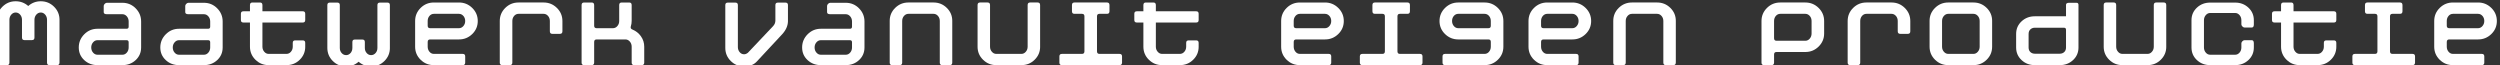 <?xml version="1.0" encoding="UTF-8"?>
<!DOCTYPE svg PUBLIC "-//W3C//DTD SVG 1.1//EN" "http://www.w3.org/Graphics/SVG/1.1/DTD/svg11.dtd">
<!-- Creator: CorelDRAW Standard 2021 (64-Bit) -->
<svg xmlns="http://www.w3.org/2000/svg" xml:space="preserve" width="50mm" height="1.304mm" version="1.1" shape-rendering="geometricPrecision" text-rendering="geometricPrecision" image-rendering="optimizeQuality" fill-rule="evenodd" clip-rule="evenodd"
viewBox="0 0 5000 130.4"
 xmlns:xlink="http://www.w3.org/1999/xlink"
 xmlns:xodm="http://www.corel.com/coreldraw/odm/2003">
 <rect x="0" y="0" width="5000" height="130.4" fill="#333333" stroke="none"/>
 <g id="Laag_x0020_1">
  <path fill="white" fill-rule="nonzero" d="M118.98 125.17c0,3.4 -1.64,5.1 -4.91,5.1l-15.12 0c-3.27,0 -4.91,-1.7 -4.91,-5.1l0 -85.6c0,-4.03 -1.23,-7.46 -3.69,-10.3 -2.45,-2.83 -5.38,-4.25 -8.78,-4.25 -3.53,0 -6.52,1.42 -8.98,4.25 -2.45,2.84 -3.68,6.27 -3.68,10.3l0 35.52c0,3.4 -1.64,5.11 -4.92,5.11l-15.12 0c-3.28,0 -4.91,-1.71 -4.91,-5.11l0 -35.52c0,-4.03 -1.23,-7.46 -3.69,-10.3 -2.46,-2.83 -5.45,-4.25 -8.98,-4.25 -3.4,0 -6.33,1.42 -8.78,4.25 -2.46,2.84 -3.69,6.27 -3.69,10.3l0 85.6c0,3.4 -1.63,5.1 -4.91,5.1l-15.12 0c-3.27,0 -4.91,-1.7 -4.91,-5.1l0 -85.6c0,-10.2 3.65,-18.93 10.96,-26.17 7.31,-7.25 16.12,-10.87 26.45,-10.87 9.58,0 17.96,3.15 25.14,9.45 7.19,-6.3 15.56,-9.45 25.14,-9.45 10.33,0 19.15,3.62 26.45,10.87 7.31,7.24 10.96,15.97 10.96,26.17l0 85.6z"/>
  <path id="_1" fill="white" fill-rule="nonzero" d="M282.24 94.93c0,10.08 -3.62,18.49 -10.86,25.23 -7.25,6.74 -16.1,10.11 -26.55,10.11l-49.89 0c-10.45,0 -19.3,-3.37 -26.55,-10.11 -7.24,-6.74 -10.86,-15.15 -10.86,-25.23 0,-10.2 3.65,-18.99 10.96,-26.36 7.3,-7.36 16.12,-11.05 26.45,-11.05l58.2 0c2.77,0 4.16,-1.39 4.16,-4.16l0 -10.39c0,-4.03 -1.23,-7.46 -3.69,-10.3 -2.45,-2.83 -5.38,-4.25 -8.78,-4.25l-31.18 0c-4.16,0 -6.24,-1.39 -6.24,-4.16l0 -12.47c0,-1.38 0.7,-2.77 2.08,-4.16 1.39,-1.38 2.77,-2.07 4.16,-2.07l31.18 0c10.33,0 19.14,3.68 26.45,11.05 7.31,7.37 10.96,16.16 10.96,26.36l0 51.96zm-24.94 0l0 -10.39c0,-2.77 -1.39,-4.16 -4.16,-4.16l-58.2 0c-3.4,0 -6.33,1.42 -8.79,4.26 -2.45,2.83 -3.68,6.26 -3.68,10.29 0,4.04 1.23,7.47 3.68,10.3 2.46,2.84 5.39,4.25 8.79,4.25l49.89 0c3.4,0 6.33,-1.41 8.78,-4.25 2.46,-2.83 3.69,-6.26 3.69,-10.3z"/>
  <path id="_2" fill="white" fill-rule="nonzero" d="M445.32 94.93c0,10.08 -3.62,18.49 -10.86,25.23 -7.25,6.74 -16.1,10.11 -26.55,10.11l-49.9 0c-10.45,0 -19.3,-3.37 -26.55,-10.11 -7.24,-6.74 -10.86,-15.15 -10.86,-25.23 0,-10.2 3.65,-18.99 10.96,-26.36 7.3,-7.36 16.12,-11.05 26.45,-11.05l58.21 0c2.77,0 4.16,-1.39 4.16,-4.16l0 -10.39c0,-4.03 -1.23,-7.46 -3.69,-10.3 -2.45,-2.83 -5.38,-4.25 -8.78,-4.25l-31.19 0c-4.16,0 -6.24,-1.39 -6.24,-4.16l0 -12.47c0,-1.38 0.7,-2.77 2.08,-4.16 1.39,-1.38 2.77,-2.07 4.16,-2.07l31.19 0c10.33,0 19.14,3.68 26.45,11.05 7.31,7.37 10.96,16.16 10.96,26.36l0 51.96zm-24.94 0l0 -10.39c0,-2.77 -1.39,-4.16 -4.16,-4.16l-58.21 0c-3.4,0 -6.33,1.42 -8.79,4.26 -2.45,2.83 -3.68,6.26 -3.68,10.29 0,4.04 1.23,7.47 3.68,10.3 2.46,2.84 5.39,4.25 8.79,4.25l49.9 0c3.4,0 6.33,-1.41 8.78,-4.25 2.46,-2.83 3.69,-6.26 3.69,-10.3z"/>
  <path id="_3" fill="white" fill-rule="nonzero" d="M610.47 93.42c0,10.21 -3.65,18.9 -10.96,26.08 -7.31,7.18 -16.19,10.77 -26.64,10.77l-35.53 0c-10.33,0 -19.15,-3.59 -26.45,-10.77 -7.31,-7.18 -10.96,-15.87 -10.96,-26.08l0 -48.37 -13.04 0c-3.4,0 -5.1,-1.64 -5.1,-4.91l0 -12.66c0,-3.28 1.7,-4.92 5.1,-4.92l13.04 0 0 -12.47c0,-3.4 1.64,-5.1 4.91,-5.1l15.12 0c3.27,0 4.91,1.7 4.91,5.1l0 12.47 80.69 0c3.27,0 4.91,1.64 4.91,4.92l0 12.66c0,3.27 -1.64,4.91 -4.91,4.91l-80.69 0 0 48.37c0,3.91 1.23,7.28 3.69,10.11 2.45,2.84 5.38,4.25 8.78,4.25l35.53 0c3.52,0 6.52,-1.41 8.97,-4.25 2.46,-2.83 3.69,-6.2 3.69,-10.11l0 -7.74c0,-3.28 1.63,-4.92 4.91,-4.92l15.12 0c3.27,0 4.91,1.64 4.91,4.92l0 7.74z"/>
  <path id="_4" fill="white" fill-rule="nonzero" d="M779.79 95.88c0,10.2 -3.65,18.93 -10.96,26.17 -7.3,7.24 -16.19,10.87 -26.65,10.87 -9.45,0 -17.76,-3.15 -24.94,-9.45 -7.18,6.3 -15.5,9.45 -24.95,9.45 -10.45,0 -19.33,-3.63 -26.64,-10.87 -7.31,-7.24 -10.96,-15.97 -10.96,-26.17l0 -85.79c0,-3.27 1.64,-4.91 4.91,-4.91l15.12 0c3.28,0 4.91,1.64 4.91,4.91l0 85.79c0,4.03 1.23,7.43 3.69,10.2 2.45,2.77 5.45,4.16 8.97,4.16 3.4,0 6.33,-1.39 8.79,-4.16 2.46,-2.77 3.69,-6.17 3.69,-10.2l0 -11.91c0,-3.27 1.63,-4.91 4.91,-4.91l15.11 0c3.28,0 4.92,1.64 4.92,4.91l0 11.91c0,4.03 1.23,7.43 3.68,10.2 2.46,2.77 5.39,4.16 8.79,4.16 3.53,0 6.52,-1.39 8.97,-4.16 2.47,-2.77 3.7,-6.17 3.7,-10.2l0 -85.79c0,-3.27 1.64,-4.91 4.91,-4.91l15.12 0c3.27,0 4.91,1.64 4.91,4.91l0 85.79z"/>
  <path id="_5" fill="white" fill-rule="nonzero" d="M955.52 42.03c0,10.2 -3.68,18.89 -11.05,26.07 -7.37,7.18 -16.22,10.77 -26.55,10.77l-57.63 0c-3.28,0 -4.92,1.7 -4.92,5.1l0 9.45c0,3.91 1.2,7.28 3.59,10.11 2.4,2.84 5.36,4.25 8.88,4.25l57.64 0c3.27,0 4.91,1.64 4.91,4.92l0 12.47c0,3.4 -1.64,5.1 -4.91,5.1l-57.64 0c-10.45,0 -19.33,-3.59 -26.64,-10.77 -7.31,-7.18 -10.96,-15.87 -10.96,-26.08l0 -51.39c0,-10.21 3.65,-18.93 10.96,-26.18 7.31,-7.24 16.19,-10.86 26.64,-10.86l50.08 0c10.33,0 19.18,3.62 26.55,10.86 7.37,7.25 11.05,15.97 11.05,26.18zm-25.13 0c0,-4.04 -1.23,-7.44 -3.68,-10.21 -2.46,-2.77 -5.39,-4.16 -8.79,-4.16l-50.08 0c-3.52,0 -6.48,1.39 -8.88,4.16 -2.39,2.77 -3.59,6.17 -3.59,10.21l0 9.44c0,3.28 1.64,4.92 4.92,4.92l57.63 0c3.4,0 6.33,-1.42 8.79,-4.25 2.45,-2.84 3.68,-6.21 3.68,-10.11z"/>
  <path id="_6" fill="white" fill-rule="nonzero" d="M1124.84 62.62c0,3.4 -1.7,5.1 -5.1,5.1l-14.93 0c-3.4,0 -5.1,-1.7 -5.1,-5.1l0 -20.59c0,-4.04 -1.24,-7.44 -3.69,-10.21 -2.46,-2.77 -5.39,-4.16 -8.79,-4.16l-50.08 0c-3.52,0 -6.48,1.39 -8.88,4.16 -2.39,2.77 -3.59,6.17 -3.59,10.21l0 83.14c0,3.4 -1.7,5.1 -5.1,5.1l-14.93 0c-3.4,0 -5.1,-1.7 -5.1,-5.1l0 -83.14c0,-10.21 3.65,-18.93 10.96,-26.18 7.31,-7.24 16.19,-10.86 26.64,-10.86l50.08 0c10.33,0 19.19,3.62 26.56,10.86 7.37,7.25 11.05,15.97 11.05,26.18l0 20.59z"/>
  <path id="_7" fill="white" fill-rule="nonzero" d="M1288.48 125.17c0,3.4 -1.7,5.1 -5.1,5.1l-14.93 0c-3.4,0 -5.1,-1.7 -5.1,-5.1l0 -31.75c0,-4.03 -1.23,-7.46 -3.68,-10.3 -2.46,-2.83 -5.39,-4.25 -8.79,-4.25l-57.63 0c-3.28,0 -4.92,1.7 -4.92,5.1l0 41.2c0,3.4 -1.7,5.1 -5.1,5.1l-14.93 0c-3.4,0 -5.1,-1.7 -5.1,-5.1l0 -115.08c0,-3.4 1.7,-5.1 5.1,-5.1l14.93 0c3.4,0 5.1,1.7 5.1,5.1l0 41.38c0,3.28 1.64,4.92 4.92,4.92l32.5 0c3.52,0 6.52,-1.42 8.97,-4.25 2.46,-2.84 3.69,-6.21 3.69,-10.11l0 -31.94c0,-3.4 1.64,-5.1 4.91,-5.1l15.12 0c3.27,0 4.91,1.7 4.91,5.1l0 31.94c0,3.65 -0.57,7.24 -1.7,10.77 -0.88,3.02 0.19,5.1 3.21,6.23 7.06,2.9 12.76,7.43 17.1,13.61 4.35,6.17 6.52,13.1 6.52,20.78l0 31.75z"/>
  <path id="_8" fill="white" fill-rule="nonzero" d="M1575.9 42.78c-0.25,9.07 -4.15,17.7 -11.71,25.89l-50.27 54.04c-6.17,6.8 -14.74,10.21 -25.7,10.21 -10.45,0 -19.33,-3.63 -26.64,-10.87 -7.31,-7.24 -10.96,-15.97 -10.96,-26.17l0 -85.79c0,-3.27 1.7,-4.91 5.1,-4.91l14.93 0c3.4,0 5.1,1.64 5.1,4.91l0 84.09c0,3.9 1.2,7.27 3.59,10.11 2.4,2.83 5.36,4.25 8.88,4.25 2.52,0 5.04,-1.01 7.56,-3.02l0.19 -0.19 50.27 -53.1c3.02,-3.28 4.53,-6.99 4.53,-11.15l0 -30.99c0,-3.27 1.7,-4.91 5.1,-4.91l14.93 0c3.4,0 5.1,1.64 5.1,4.91l0 32.69z"/>
  <path id="_9" fill="white" fill-rule="nonzero" d="M1728.96 94.93c0,10.08 -3.62,18.49 -10.86,25.23 -7.25,6.74 -16.1,10.11 -26.55,10.11l-49.89 0c-10.45,0 -19.3,-3.37 -26.55,-10.11 -7.24,-6.74 -10.86,-15.15 -10.86,-25.23 0,-10.2 3.65,-18.99 10.96,-26.36 7.3,-7.36 16.12,-11.05 26.45,-11.05l58.2 0c2.77,0 4.16,-1.39 4.16,-4.16l0 -10.39c0,-4.03 -1.23,-7.46 -3.69,-10.3 -2.45,-2.83 -5.38,-4.25 -8.78,-4.25l-31.18 0c-4.16,0 -6.24,-1.39 -6.24,-4.16l0 -12.47c0,-1.38 0.7,-2.77 2.08,-4.16 1.39,-1.38 2.77,-2.07 4.16,-2.07l31.18 0c10.33,0 19.14,3.68 26.45,11.05 7.31,7.37 10.96,16.16 10.96,26.36l0 51.96zm-24.94 0l0 -10.39c0,-2.77 -1.39,-4.16 -4.16,-4.16l-58.2 0c-3.4,0 -6.33,1.42 -8.79,4.26 -2.45,2.83 -3.68,6.26 -3.68,10.29 0,4.04 1.23,7.47 3.68,10.3 2.46,2.84 5.39,4.25 8.79,4.25l49.89 0c3.4,0 6.33,-1.41 8.78,-4.25 2.46,-2.83 3.69,-6.26 3.69,-10.3z"/>
  <path id="_10" fill="white" fill-rule="nonzero" d="M1904.51 125.17c0,3.4 -1.64,5.1 -4.91,5.1l-15.12 0c-3.27,0 -4.91,-1.7 -4.91,-5.1l0 -83.14c0,-4.04 -1.23,-7.44 -3.69,-10.21 -2.45,-2.77 -5.38,-4.16 -8.78,-4.16l-50.27 0c-3.4,0 -6.33,1.39 -8.78,4.16 -2.46,2.77 -3.69,6.17 -3.69,10.21l0 83.14c0,3.4 -1.63,5.1 -4.91,5.1l-15.13 0c-3.27,0 -4.91,-1.7 -4.91,-5.1l0 -83.52c0,-10.08 3.65,-18.71 10.96,-25.89 7.32,-7.18 16.13,-10.77 26.46,-10.77l50.27 0c10.33,0 19.15,3.59 26.45,10.77 7.31,7.18 10.96,15.81 10.96,25.89l0 83.52z"/>
  <path id="_11" fill="white" fill-rule="nonzero" d="M2080.24 93.61c0,10.08 -3.65,18.71 -10.96,25.89 -7.3,7.18 -16.12,10.77 -26.45,10.77l-50.27 0c-10.33,0 -19.14,-3.59 -26.45,-10.77 -7.31,-7.18 -10.96,-15.81 -10.96,-25.89l0 -83.52c0,-3.4 1.64,-5.1 4.91,-5.1l15.12 0c3.28,0 4.91,1.7 4.91,5.1l0 83.33c0,3.91 1.23,7.28 3.69,10.11 2.45,2.84 5.38,4.25 8.78,4.25l50.27 0c3.4,0 6.33,-1.41 8.78,-4.25 2.46,-2.83 3.69,-6.2 3.69,-10.11l0 -83.33c0,-3.4 1.64,-5.1 4.91,-5.1l15.12 0c3.27,0 4.91,1.7 4.91,5.1l0 83.52z"/>
  <path id="_12" fill="white" fill-rule="nonzero" d="M2244.08 125.17c0,3.4 -1.7,5.1 -5.1,5.1l-115.09 0c-3.4,0 -5.1,-1.7 -5.1,-5.1l0 -12.47c0,-3.28 1.7,-4.92 5.1,-4.92l40.07 0c3.27,0 4.91,-1.7 4.91,-5.1l0 -70.1c0,-3.28 -1.64,-4.92 -4.91,-4.92l-15.12 0c-3.27,0 -4.91,-1.7 -4.91,-5.1l0 -12.47c0,-3.4 1.64,-5.1 4.91,-5.1l65.19 0c3.28,0 4.92,1.7 4.92,5.1l0 12.47c0,3.4 -1.64,5.1 -4.92,5.1l-15.11 0c-3.28,0 -4.92,1.64 -4.92,4.92l0 70.1c0,3.4 1.64,5.1 4.92,5.1l40.06 0c3.4,0 5.1,1.64 5.1,4.92l0 12.47z"/>
  <path id="_13" fill="white" fill-rule="nonzero" d="M2397.32 93.42c0,10.21 -3.65,18.9 -10.96,26.08 -7.31,7.18 -16.19,10.77 -26.64,10.77l-35.53 0c-10.33,0 -19.15,-3.59 -26.45,-10.77 -7.31,-7.18 -10.96,-15.87 -10.96,-26.08l0 -48.37 -13.04 0c-3.4,0 -5.1,-1.64 -5.1,-4.91l0 -12.66c0,-3.28 1.7,-4.92 5.1,-4.92l13.04 0 0 -12.47c0,-3.4 1.64,-5.1 4.91,-5.1l15.12 0c3.27,0 4.91,1.7 4.91,5.1l0 12.47 80.69 0c3.27,0 4.91,1.64 4.91,4.92l0 12.66c0,3.27 -1.64,4.91 -4.91,4.91l-80.69 0 0 48.37c0,3.91 1.23,7.28 3.69,10.11 2.45,2.84 5.38,4.25 8.78,4.25l35.53 0c3.52,0 6.52,-1.41 8.97,-4.25 2.46,-2.83 3.69,-6.2 3.69,-10.11l0 -7.74c0,-3.28 1.63,-4.92 4.91,-4.92l15.12 0c3.27,0 4.91,1.64 4.91,4.92l0 7.74z"/>
  <path id="_14" fill="white" fill-rule="nonzero" d="M2687.58 42.03c0,10.2 -3.68,18.89 -11.05,26.07 -7.37,7.18 -16.22,10.77 -26.55,10.77l-57.63 0c-3.28,0 -4.92,1.7 -4.92,5.1l0 9.45c0,3.91 1.2,7.28 3.59,10.11 2.4,2.84 5.36,4.25 8.88,4.25l57.64 0c3.27,0 4.91,1.64 4.91,4.92l0 12.47c0,3.4 -1.64,5.1 -4.91,5.1l-57.64 0c-10.45,0 -19.33,-3.59 -26.64,-10.77 -7.31,-7.18 -10.96,-15.87 -10.96,-26.08l0 -51.39c0,-10.21 3.65,-18.93 10.96,-26.18 7.31,-7.24 16.19,-10.86 26.64,-10.86l50.08 0c10.33,0 19.18,3.62 26.55,10.86 7.37,7.25 11.05,15.97 11.05,26.18zm-25.13 0c0,-4.04 -1.23,-7.44 -3.68,-10.21 -2.46,-2.77 -5.39,-4.16 -8.79,-4.16l-50.08 0c-3.52,0 -6.48,1.39 -8.88,4.16 -2.39,2.77 -3.59,6.17 -3.59,10.21l0 9.44c0,3.28 1.64,4.92 4.92,4.92l57.63 0c3.4,0 6.33,-1.42 8.79,-4.25 2.45,-2.84 3.68,-6.21 3.68,-10.11z"/>
  <path id="_15" fill="white" fill-rule="nonzero" d="M2845 125.17c0,3.4 -1.7,5.1 -5.1,5.1l-115.09 0c-3.4,0 -5.1,-1.7 -5.1,-5.1l0 -12.47c0,-3.28 1.7,-4.92 5.1,-4.92l40.06 0c3.27,0 4.91,-1.7 4.91,-5.1l0 -70.1c0,-3.28 -1.64,-4.92 -4.91,-4.92l-15.12 0c-3.27,0 -4.91,-1.7 -4.91,-5.1l0 -12.47c0,-3.4 1.64,-5.1 4.91,-5.1l65.19 0c3.28,0 4.92,1.7 4.92,5.1l0 12.47c0,3.4 -1.64,5.1 -4.92,5.1l-15.11 0c-3.28,0 -4.92,1.64 -4.92,4.92l0 70.1c0,3.4 1.64,5.1 4.92,5.1l40.07 0c3.4,0 5.1,1.64 5.1,4.92l0 12.47z"/>
  <path id="_16" fill="white" fill-rule="nonzero" d="M3006.74 93.42c0,10.21 -3.68,18.9 -11.05,26.08 -7.37,7.18 -16.22,10.77 -26.55,10.77l-78.99 0c-3.4,0 -5.1,-1.7 -5.1,-5.1l0 -12.47c0,-3.28 1.7,-4.92 5.1,-4.92l78.99 0c3.53,0 6.49,-1.41 8.88,-4.25 2.39,-2.83 3.59,-6.2 3.59,-10.11l0 -9.82c0,-3.15 -1.64,-4.73 -4.91,-4.73l-60.09 0c-10.33,0 -19.18,-3.59 -26.55,-10.77 -7.37,-7.18 -11.05,-15.87 -11.05,-26.07 0,-10.21 3.68,-18.93 11.05,-26.18 7.37,-7.24 16.22,-10.86 26.55,-10.86l52.53 0c10.33,0 19.18,3.62 26.55,10.86 7.37,7.25 11.05,15.97 11.05,26.18l0 51.39zm-25.13 -41.76l0 -9.63c0,-4.04 -1.2,-7.44 -3.59,-10.21 -2.39,-2.77 -5.35,-4.16 -8.88,-4.16l-52.53 0c-3.53,0 -6.49,1.39 -8.88,4.16 -2.4,2.77 -3.59,6.17 -3.59,10.21 0,3.9 1.19,7.27 3.59,10.11 2.39,2.83 5.35,4.25 8.88,4.25l60.09 0c3.27,0 4.91,-1.58 4.91,-4.73z"/>
  <path id="_17" fill="white" fill-rule="nonzero" d="M3182.29 42.03c0,10.2 -3.69,18.89 -11.06,26.07 -7.37,7.18 -16.22,10.77 -26.55,10.77l-57.63 0c-3.28,0 -4.92,1.7 -4.92,5.1l0 9.45c0,3.91 1.2,7.28 3.59,10.11 2.4,2.84 5.36,4.25 8.88,4.25l57.64 0c3.27,0 4.91,1.64 4.91,4.92l0 12.47c0,3.4 -1.64,5.1 -4.91,5.1l-57.64 0c-10.45,0 -19.33,-3.59 -26.64,-10.77 -7.31,-7.18 -10.96,-15.87 -10.96,-26.08l0 -51.39c0,-10.21 3.65,-18.93 10.96,-26.18 7.31,-7.24 16.19,-10.86 26.64,-10.86l50.08 0c10.33,0 19.18,3.62 26.55,10.86 7.37,7.25 11.06,15.97 11.06,26.18zm-25.14 0c0,-4.04 -1.23,-7.44 -3.68,-10.21 -2.46,-2.77 -5.39,-4.16 -8.79,-4.16l-50.08 0c-3.52,0 -6.48,1.39 -8.88,4.16 -2.39,2.77 -3.59,6.17 -3.59,10.21l0 9.44c0,3.28 1.64,4.92 4.92,4.92l57.63 0c3.4,0 6.33,-1.42 8.79,-4.25 2.45,-2.84 3.68,-6.21 3.68,-10.11z"/>
  <path id="_18" fill="white" fill-rule="nonzero" d="M3351.6 125.17c0,3.4 -1.64,5.1 -4.91,5.1l-15.12 0c-3.27,0 -4.91,-1.7 -4.91,-5.1l0 -83.14c0,-4.04 -1.23,-7.44 -3.69,-10.21 -2.45,-2.77 -5.38,-4.16 -8.78,-4.16l-50.27 0c-3.4,0 -6.33,1.39 -8.78,4.16 -2.46,2.77 -3.69,6.17 -3.69,10.21l0 83.14c0,3.4 -1.63,5.1 -4.91,5.1l-15.12 0c-3.27,0 -4.91,-1.7 -4.91,-5.1l0 -83.52c0,-10.08 3.65,-18.71 10.96,-25.89 7.31,-7.18 16.12,-10.77 26.45,-10.77l50.27 0c10.33,0 19.15,3.59 26.45,10.77 7.31,7.18 10.96,15.81 10.96,25.89l0 83.52z"/>
  <path id="_19" fill="white" fill-rule="nonzero" d="M3648.28 66.97c0,10.2 -3.68,18.93 -11.05,26.17 -7.37,7.24 -16.22,10.86 -26.55,10.86l-57.63 0c-3.28,0 -4.92,1.64 -4.92,4.92l0 16.25c0,3.4 -1.7,5.1 -5.1,5.1l-14.93 0c-3.41,0 -5.11,-1.7 -5.11,-5.1l0 -83.14c0,-10.21 3.66,-18.93 10.97,-26.18 7.31,-7.24 16.19,-10.86 26.64,-10.86l50.08 0c10.33,0 19.18,3.62 26.55,10.86 7.37,7.25 11.05,15.97 11.05,26.18l0 24.94zm-25.13 0l0 -24.94c0,-4.04 -1.23,-7.44 -3.68,-10.21 -2.46,-2.77 -5.39,-4.16 -8.79,-4.16l-50.08 0c-3.52,0 -6.48,1.39 -8.88,4.16 -2.39,2.77 -3.59,6.17 -3.59,10.21l0 34.39c0,3.4 1.64,5.1 4.92,5.1l57.63 0c3.4,0 6.33,-1.42 8.79,-4.25 2.45,-2.84 3.68,-6.27 3.68,-10.3z"/>
  <path id="_20" fill="white" fill-rule="nonzero" d="M3820.61 62.62c0,3.4 -1.7,5.1 -5.1,5.1l-14.93 0c-3.4,0 -5.1,-1.7 -5.1,-5.1l0 -20.59c0,-4.04 -1.23,-7.44 -3.68,-10.21 -2.46,-2.77 -5.39,-4.16 -8.79,-4.16l-50.08 0c-3.52,0 -6.48,1.39 -8.88,4.16 -2.39,2.77 -3.59,6.17 -3.59,10.21l0 83.14c0,3.4 -1.7,5.1 -5.1,5.1l-14.93 0c-3.4,0 -5.1,-1.7 -5.1,-5.1l0 -83.14c0,-10.21 3.65,-18.93 10.96,-26.18 7.31,-7.24 16.19,-10.86 26.64,-10.86l50.08 0c10.33,0 19.18,3.62 26.55,10.86 7.37,7.25 11.05,15.97 11.05,26.18l0 20.59z"/>
  <path id="_21" fill="white" fill-rule="nonzero" d="M3984.26 93.42c0,10.21 -3.65,18.9 -10.96,26.08 -7.3,7.18 -16.12,10.77 -26.45,10.77l-50.27 0c-10.33,0 -19.14,-3.59 -26.46,-10.77 -7.31,-7.18 -10.96,-15.87 -10.96,-26.08l0 -51.77c0,-10.08 3.65,-18.71 10.96,-25.89 7.32,-7.18 16.13,-10.77 26.46,-10.77l50.27 0c10.33,0 19.15,3.59 26.45,10.77 7.31,7.18 10.96,15.81 10.96,25.89l0 51.77zm-24.94 0l0 -51.39c0,-4.04 -1.23,-7.44 -3.69,-10.21 -2.45,-2.77 -5.38,-4.16 -8.78,-4.16l-50.27 0c-3.4,0 -6.33,1.39 -8.78,4.16 -2.46,2.77 -3.69,6.17 -3.69,10.21l0 51.39c0,3.91 1.23,7.28 3.69,10.11 2.45,2.84 5.38,4.25 8.78,4.25l50.27 0c3.4,0 6.33,-1.41 8.78,-4.25 2.46,-2.83 3.69,-6.2 3.69,-10.11z"/>
  <path id="_22" fill="white" fill-rule="nonzero" d="M4156.97 94.93c0,10.08 -3.62,18.49 -10.87,25.23 -7.24,6.74 -16.09,10.11 -26.55,10.11l-49.88 0c-10.46,0 -19.31,-3.37 -26.55,-10.11 -7.24,-6.74 -10.86,-15.15 -10.86,-25.23l0 -27.02c0,-10.07 3.62,-18.48 10.86,-25.22 7.24,-6.74 16.09,-10.11 26.55,-10.11l62.36 0 0 -22.87c0,-2.77 2.07,-4.15 6.23,-4.15l14.55 0c2.77,0 4.16,1.38 4.16,4.15l0 85.22zm-24.94 0l0 -35.33c0,-2.77 -1.39,-4.16 -4.16,-4.16l-58.2 0c-3.53,0 -6.49,1.1 -8.88,3.31 -2.4,2.2 -3.59,5.26 -3.59,9.16l0 27.02c0,3.91 1.19,6.96 3.59,9.17 2.39,2.2 5.35,3.31 8.88,3.31l49.88 0c3.53,0 6.49,-1.11 8.89,-3.31 2.39,-2.21 3.59,-5.26 3.59,-9.17z"/>
  <path id="_23" fill="white" fill-rule="nonzero" d="M4332.52 93.61c0,10.08 -3.65,18.71 -10.96,25.89 -7.3,7.18 -16.12,10.77 -26.45,10.77l-50.27 0c-10.33,0 -19.14,-3.59 -26.46,-10.77 -7.31,-7.18 -10.96,-15.81 -10.96,-25.89l0 -83.52c0,-3.4 1.64,-5.1 4.91,-5.1l15.13 0c3.28,0 4.91,1.7 4.91,5.1l0 83.33c0,3.91 1.23,7.28 3.69,10.11 2.45,2.84 5.38,4.25 8.78,4.25l50.27 0c3.4,0 6.33,-1.41 8.78,-4.25 2.46,-2.83 3.69,-6.2 3.69,-10.11l0 -83.33c0,-3.4 1.64,-5.1 4.91,-5.1l15.12 0c3.27,0 4.91,1.7 4.91,5.1l0 83.52z"/>
  <path id="_24" fill="white" fill-rule="nonzero" d="M4507.69 94.93c0,10.08 -3.63,18.49 -10.87,25.23 -7.24,6.74 -16.09,10.11 -26.55,10.11l-49.88 0c-10.46,0 -19.31,-3.37 -26.55,-10.11 -7.25,-6.74 -10.87,-15.15 -10.87,-25.23l0 -54.42c0,-10.07 3.62,-18.48 10.87,-25.22 7.24,-6.74 16.09,-10.11 26.55,-10.11l49.88 0c10.46,0 19.31,3.37 26.55,10.11 7.24,6.74 10.87,15.15 10.87,25.22l0 8.32c0,4.16 -1.39,6.23 -4.16,6.23l-14.55 0c-1.39,0 -2.77,-0.69 -4.16,-2.07 -1.38,-1.39 -2.08,-2.78 -2.08,-4.16l0 -8.32c0,-4.03 -1.23,-7.46 -3.68,-10.29 -2.46,-2.84 -5.39,-4.26 -8.79,-4.26l-49.88 0c-3.41,0 -6.33,1.42 -8.79,4.26 -2.46,2.83 -3.69,6.26 -3.69,10.29l0 54.42c0,4.04 1.23,7.47 3.69,10.3 2.46,2.84 5.38,4.25 8.79,4.25l49.88 0c3.4,0 6.33,-1.41 8.79,-4.25 2.45,-2.83 3.68,-6.26 3.68,-10.3l0 -8.31c0,-1.39 0.7,-2.77 2.08,-4.16 1.39,-1.38 2.77,-2.08 4.16,-2.08l14.55 0c2.77,0 4.16,2.08 4.16,6.24l0 8.31z"/>
  <path id="_25" fill="white" fill-rule="nonzero" d="M4672.66 93.42c0,10.21 -3.65,18.9 -10.96,26.08 -7.31,7.18 -16.19,10.77 -26.64,10.77l-35.53 0c-10.33,0 -19.15,-3.59 -26.45,-10.77 -7.31,-7.18 -10.97,-15.87 -10.97,-26.08l0 -48.37 -13.04 0c-3.4,0 -5.1,-1.64 -5.1,-4.91l0 -12.66c0,-3.28 1.7,-4.92 5.1,-4.92l13.04 0 0 -12.47c0,-3.4 1.64,-5.1 4.92,-5.1l15.12 0c3.27,0 4.91,1.7 4.91,5.1l0 12.47 80.69 0c3.27,0 4.91,1.64 4.91,4.92l0 12.66c0,3.27 -1.64,4.91 -4.91,4.91l-80.69 0 0 48.37c0,3.91 1.23,7.28 3.69,10.11 2.45,2.84 5.38,4.25 8.78,4.25l35.53 0c3.52,0 6.52,-1.41 8.97,-4.25 2.46,-2.83 3.69,-6.2 3.69,-10.11l0 -7.74c0,-3.28 1.63,-4.92 4.91,-4.92l15.12 0c3.27,0 4.91,1.64 4.91,4.92l0 7.74z"/>
  <path id="_26" fill="white" fill-rule="nonzero" d="M4830.07 125.17c0,3.4 -1.7,5.1 -5.1,5.1l-115.08 0c-3.4,0 -5.1,-1.7 -5.1,-5.1l0 -12.47c0,-3.28 1.7,-4.92 5.1,-4.92l40.06 0c3.27,0 4.91,-1.7 4.91,-5.1l0 -70.1c0,-3.28 -1.64,-4.92 -4.91,-4.92l-15.12 0c-3.27,0 -4.91,-1.7 -4.91,-5.1l0 -12.47c0,-3.4 1.64,-5.1 4.91,-5.1l65.19 0c3.28,0 4.92,1.7 4.92,5.1l0 12.47c0,3.4 -1.64,5.1 -4.92,5.1l-15.11 0c-3.28,0 -4.92,1.64 -4.92,4.92l0 70.1c0,3.4 1.64,5.1 4.92,5.1l40.06 0c3.4,0 5.1,1.64 5.1,4.92l0 12.47z"/>
  <path id="_27" fill="white" fill-rule="nonzero" d="M4993.71 42.03c0,10.2 -3.68,18.89 -11.05,26.07 -7.37,7.18 -16.22,10.77 -26.55,10.77l-57.64 0c-3.28,0 -4.92,1.7 -4.92,5.1l0 9.45c0,3.91 1.2,7.28 3.59,10.11 2.4,2.84 5.36,4.25 8.88,4.25l57.65 0c3.27,0 4.91,1.64 4.91,4.92l0 12.47c0,3.4 -1.64,5.1 -4.91,5.1l-57.65 0c-10.45,0 -19.33,-3.59 -26.64,-10.77 -7.31,-7.18 -10.96,-15.87 -10.96,-26.08l0 -51.39c0,-10.21 3.65,-18.93 10.96,-26.18 7.31,-7.24 16.19,-10.86 26.64,-10.86l50.09 0c10.33,0 19.18,3.62 26.55,10.86 7.37,7.25 11.05,15.97 11.05,26.18zm-25.13 0c0,-4.04 -1.23,-7.44 -3.68,-10.21 -2.46,-2.77 -5.39,-4.16 -8.79,-4.16l-50.09 0c-3.52,0 -6.48,1.39 -8.88,4.16 -2.39,2.77 -3.59,6.17 -3.59,10.21l0 9.44c0,3.28 1.64,4.92 4.92,4.92l57.64 0c3.4,0 6.33,-1.42 8.79,-4.25 2.45,-2.84 3.68,-6.21 3.68,-10.11z"/>
 </g>
</svg>
